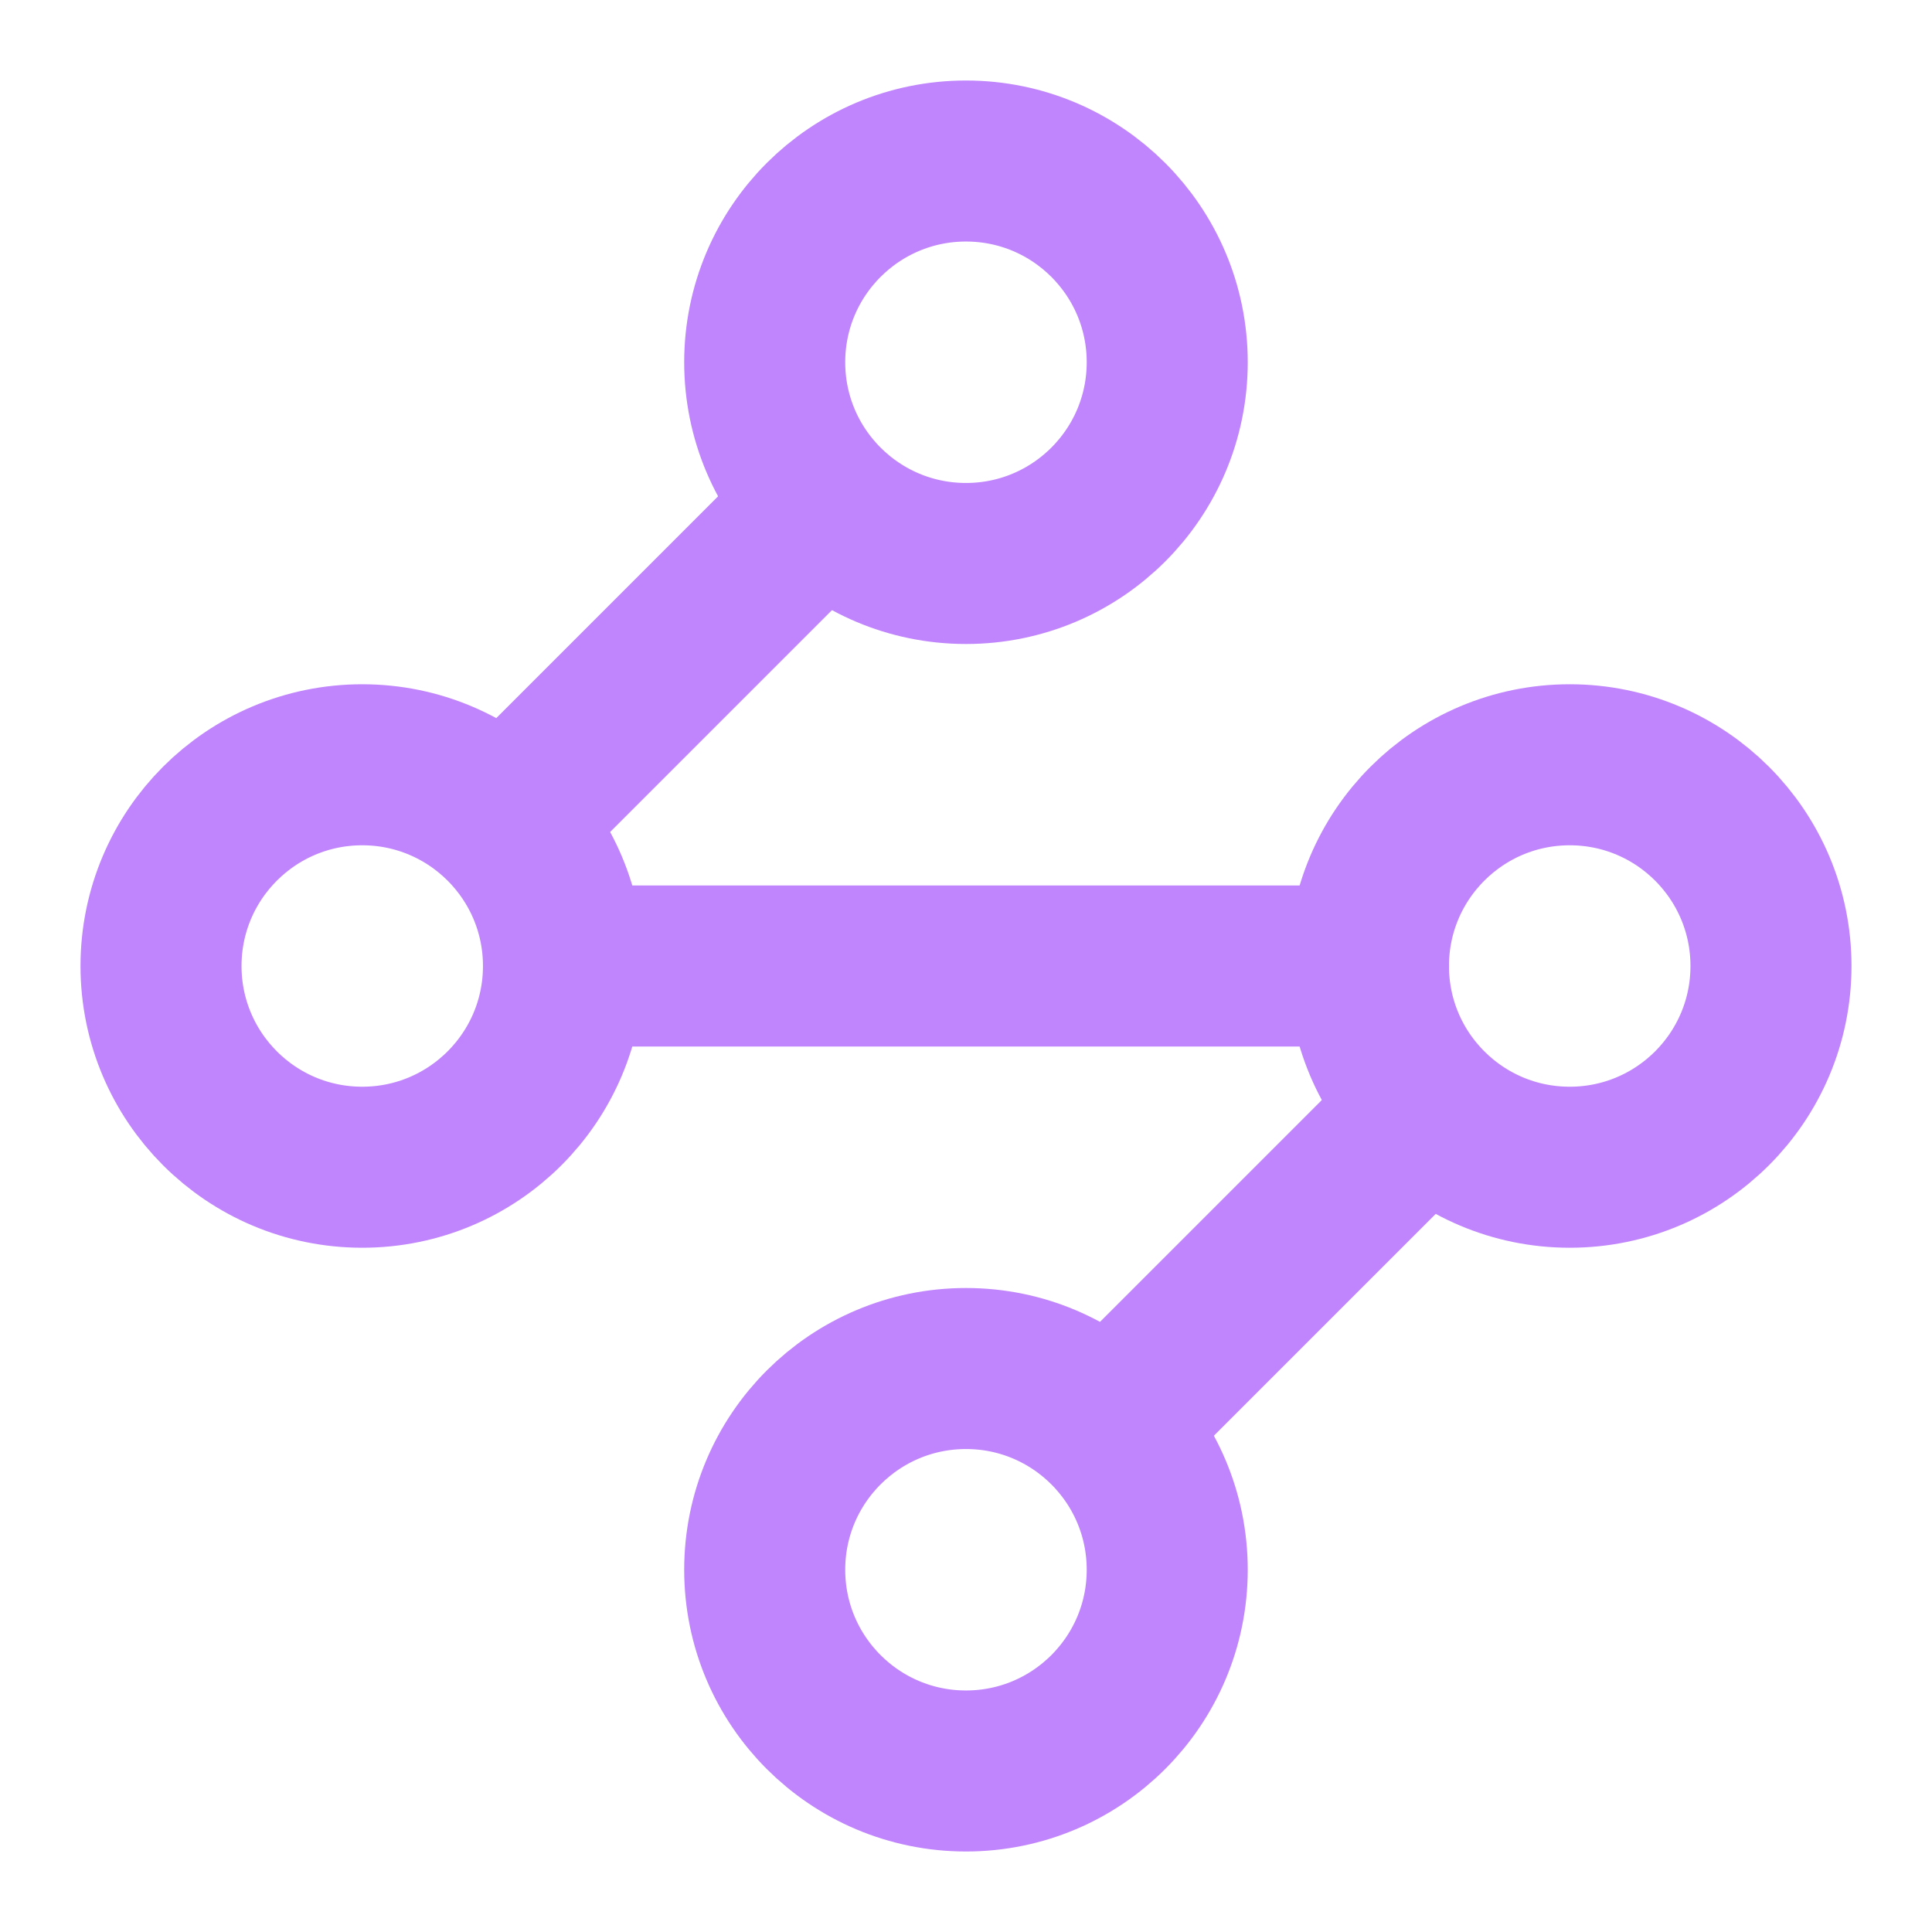 <svg xmlns="http://www.w3.org/2000/svg" fill="none" viewBox="0 0 32 32" height="32" width="32">
<path stroke-linejoin="round" stroke-linecap="round" stroke-width="2.667" stroke="#C084FC" d="M16 9.333C17.841 9.333 19.333 7.841 19.333 6C19.333 4.159 17.841 2.667 16 2.667C14.159 2.667 12.666 4.159 12.666 6C12.666 7.841 14.159 9.333 16 9.333Z"></path>
<path stroke-linejoin="round" stroke-linecap="round" stroke-width="2.667" stroke="#C084FC" d="M13.6 8.4L8.4 13.6"></path>
<path stroke-linejoin="round" stroke-linecap="round" stroke-width="2.667" stroke="#C084FC" d="M6 19.333C7.841 19.333 9.333 17.841 9.333 16C9.333 14.159 7.841 12.667 6 12.667C4.159 12.667 2.667 14.159 2.667 16C2.667 17.841 4.159 19.333 6 19.333Z"></path>
<path stroke-linejoin="round" stroke-linecap="round" stroke-width="2.667" stroke="#C084FC" d="M9.334 16H22.667"></path>
<path stroke-linejoin="round" stroke-linecap="round" stroke-width="2.667" stroke="#C084FC" d="M26 19.333C27.841 19.333 29.333 17.841 29.333 16C29.333 14.159 27.841 12.667 26 12.667C24.159 12.667 22.666 14.159 22.666 16C22.666 17.841 24.159 19.333 26 19.333Z"></path>
<path stroke-linejoin="round" stroke-linecap="round" stroke-width="2.667" stroke="#C084FC" d="M18.4 23.6L23.6 18.4"></path>
<path stroke-linejoin="round" stroke-linecap="round" stroke-width="2.667" stroke="#C084FC" d="M16 29.333C17.841 29.333 19.333 27.841 19.333 26C19.333 24.159 17.841 22.667 16 22.667C14.159 22.667 12.666 24.159 12.666 26C12.666 27.841 14.159 29.333 16 29.333Z"></path>
</svg>
